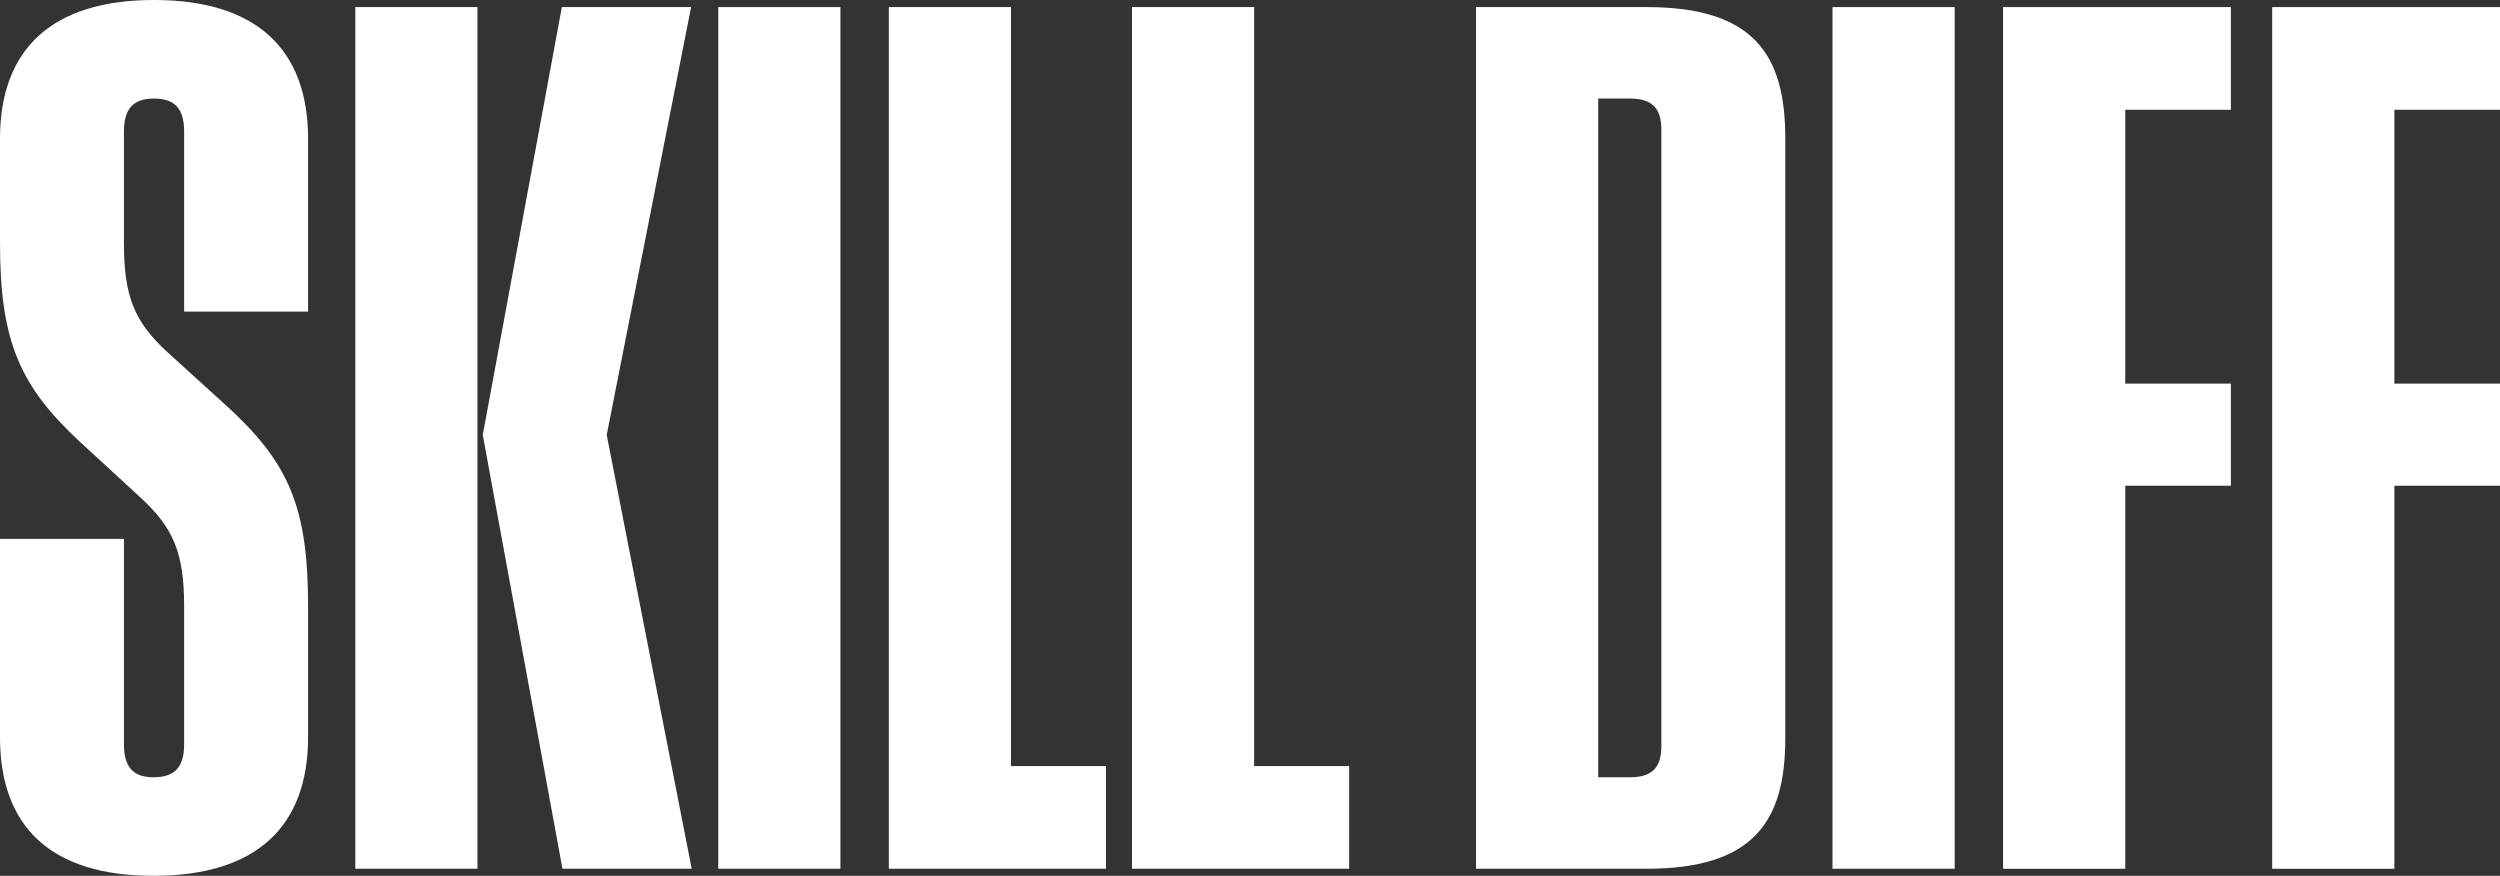 <svg viewBox="0 0 2392.12 838.03" xmlns="http://www.w3.org/2000/svg" data-name="Layer 2" id="Layer_2">
  <rect x="0" y="0" width="2392.12" height="838.03" fill="#333333" stroke="none"/>
  <defs>
    <style>
      .cls-1 {
        fill: #fff;
      }
    </style>
  </defs>
  <g data-name="Layer 1" id="Layer_1-2">
    <g>
      <path d="M0,705.33v-189.74h118.59v196.52c0,21.46,8.47,31.62,28.24,31.62,20.89,0,29.36-10.17,29.36-31.62v-132.14c0-50.82-10.16-75.11-42.35-104.47l-56.47-51.95C19.2,369.89,0,326.97,0,232.66v-99.95C0,47.44,49.13,0,147.39,0s147.39,47.44,147.39,132.71v165.46h-118.59V125.93c0-21.46-8.47-31.62-28.8-31.62s-28.8,10.16-28.8,31.62v106.73c0,50.26,9.6,75.11,41.79,104.47l55.34,50.26c60.42,54.78,79.06,97.13,79.06,192.57v125.37c0,85.27-49.13,132.71-147.95,132.71S0,790.6,0,705.33Z" class="cls-1"></path>
      <path d="M339.96,6.78h116.9v824.48h-116.9V6.78ZM461.93,416.19L537.61,6.78h123.67l-80.75,409.42,81.32,415.06h-123.67l-76.24-415.06Z" class="cls-1"></path>
      <path d="M687.25,6.78h116.9v824.48h-116.9V6.78Z" class="cls-1"></path>
      <path d="M850.46,6.78h116.9v726.22h90.92v98.26h-207.81V6.78Z" class="cls-1"></path>
      <path d="M1083.12,6.78h116.9v726.22h90.92v98.26h-207.81V6.78Z" class="cls-1"></path>
      <path d="M1412.34,6.78h163.2c102.21,0,132.71,45.18,132.71,125.37v574.31c0,79.62-30.49,124.8-132.71,124.8h-163.2V6.78ZM1559.73,743.73c22.02,0,29.93-10.17,29.93-29.93V124.24c0-19.77-7.91-29.93-29.93-29.93h-30.49v649.42h30.49Z" class="cls-1"></path>
      <path d="M1753.43,6.78h116.9v824.48h-116.9V6.78Z" class="cls-1"></path>
      <path d="M1916.63,6.78h217.98v98.26h-101.08v262.03h101.08v97.7h-101.08v366.5h-116.89V6.78Z" class="cls-1"></path>
      <path d="M2174.14,6.78h217.98v98.26h-101.08v262.03h101.08v97.7h-101.08v366.5h-116.9V6.78Z" class="cls-1"></path>
    </g>
  </g>
</svg>